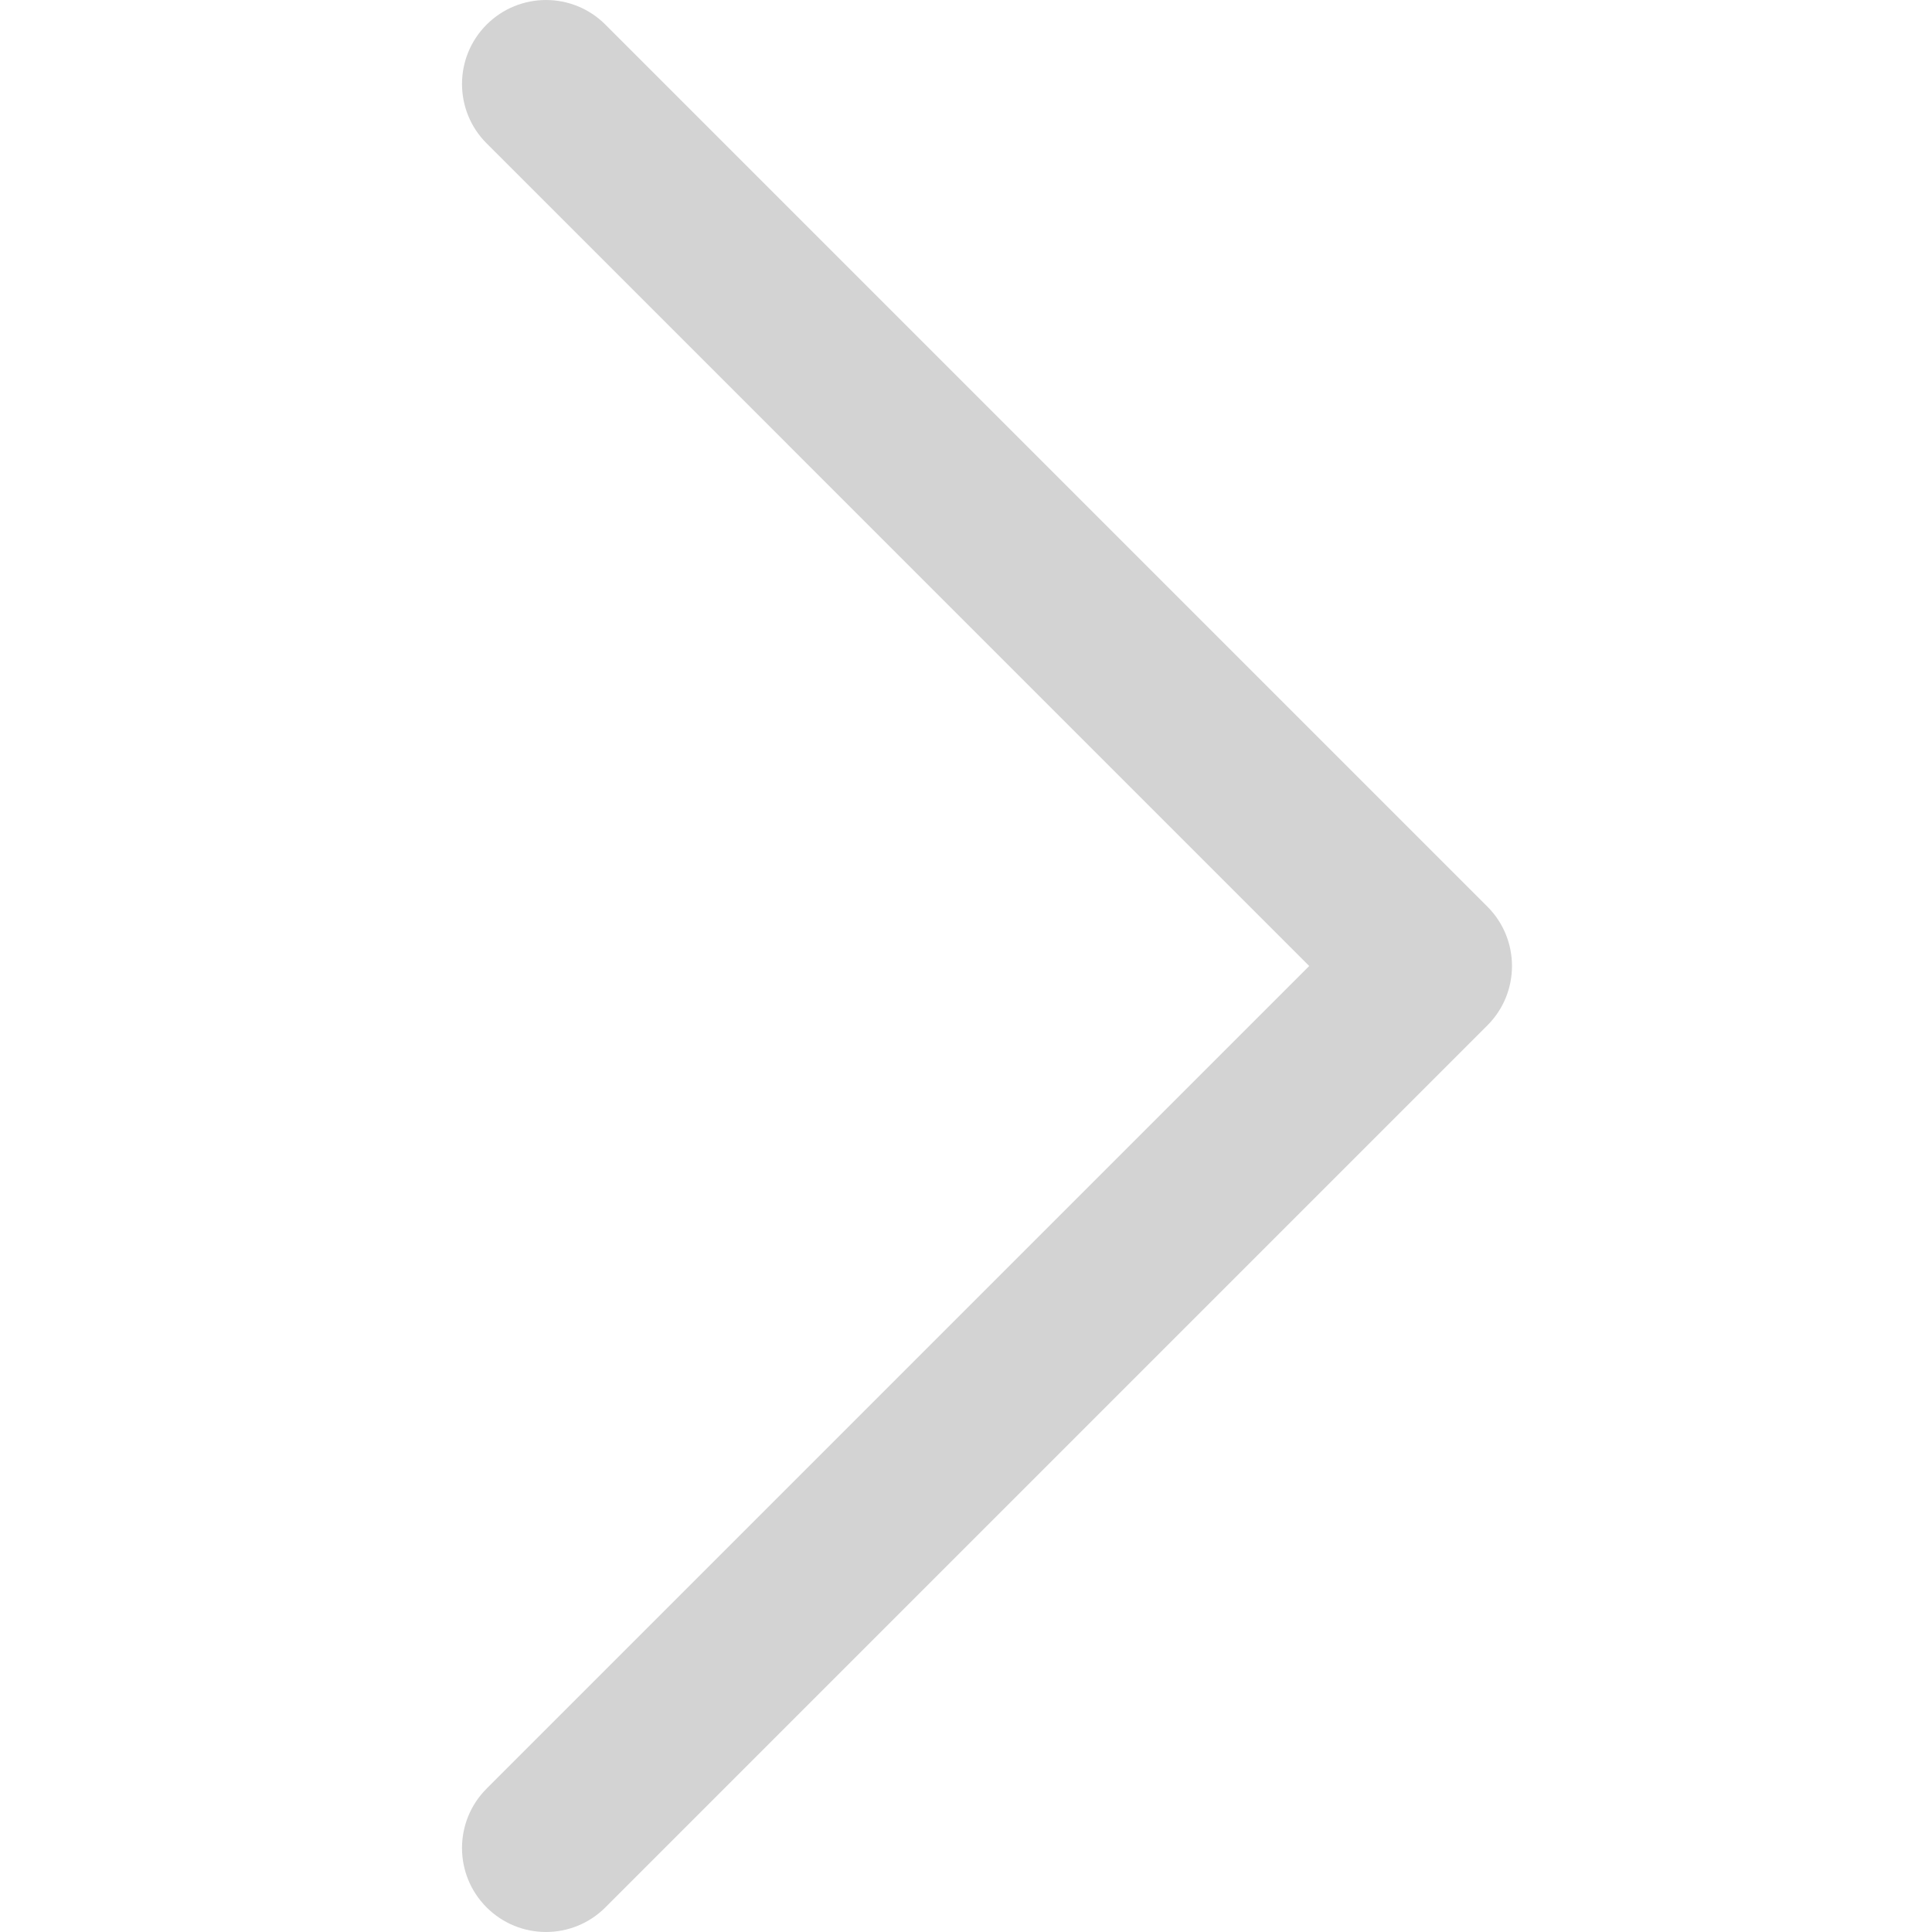 <svg width="46" height="46" viewBox="0 0 46 46" fill="none" xmlns="http://www.w3.org/2000/svg">
<path fill-rule="evenodd" clip-rule="evenodd" d="M11.586 0.586C12.367 -0.195 13.633 -0.195 14.414 0.586L35.414 21.586C36.195 22.367 36.195 23.633 35.414 24.414L14.414 45.414C13.633 46.195 12.367 46.195 11.586 45.414C10.805 44.633 10.805 43.367 11.586 42.586L31.172 23L11.586 3.414C10.805 2.633 10.805 1.367 11.586 0.586Z" fill="#D3D3D3"/>
</svg>
